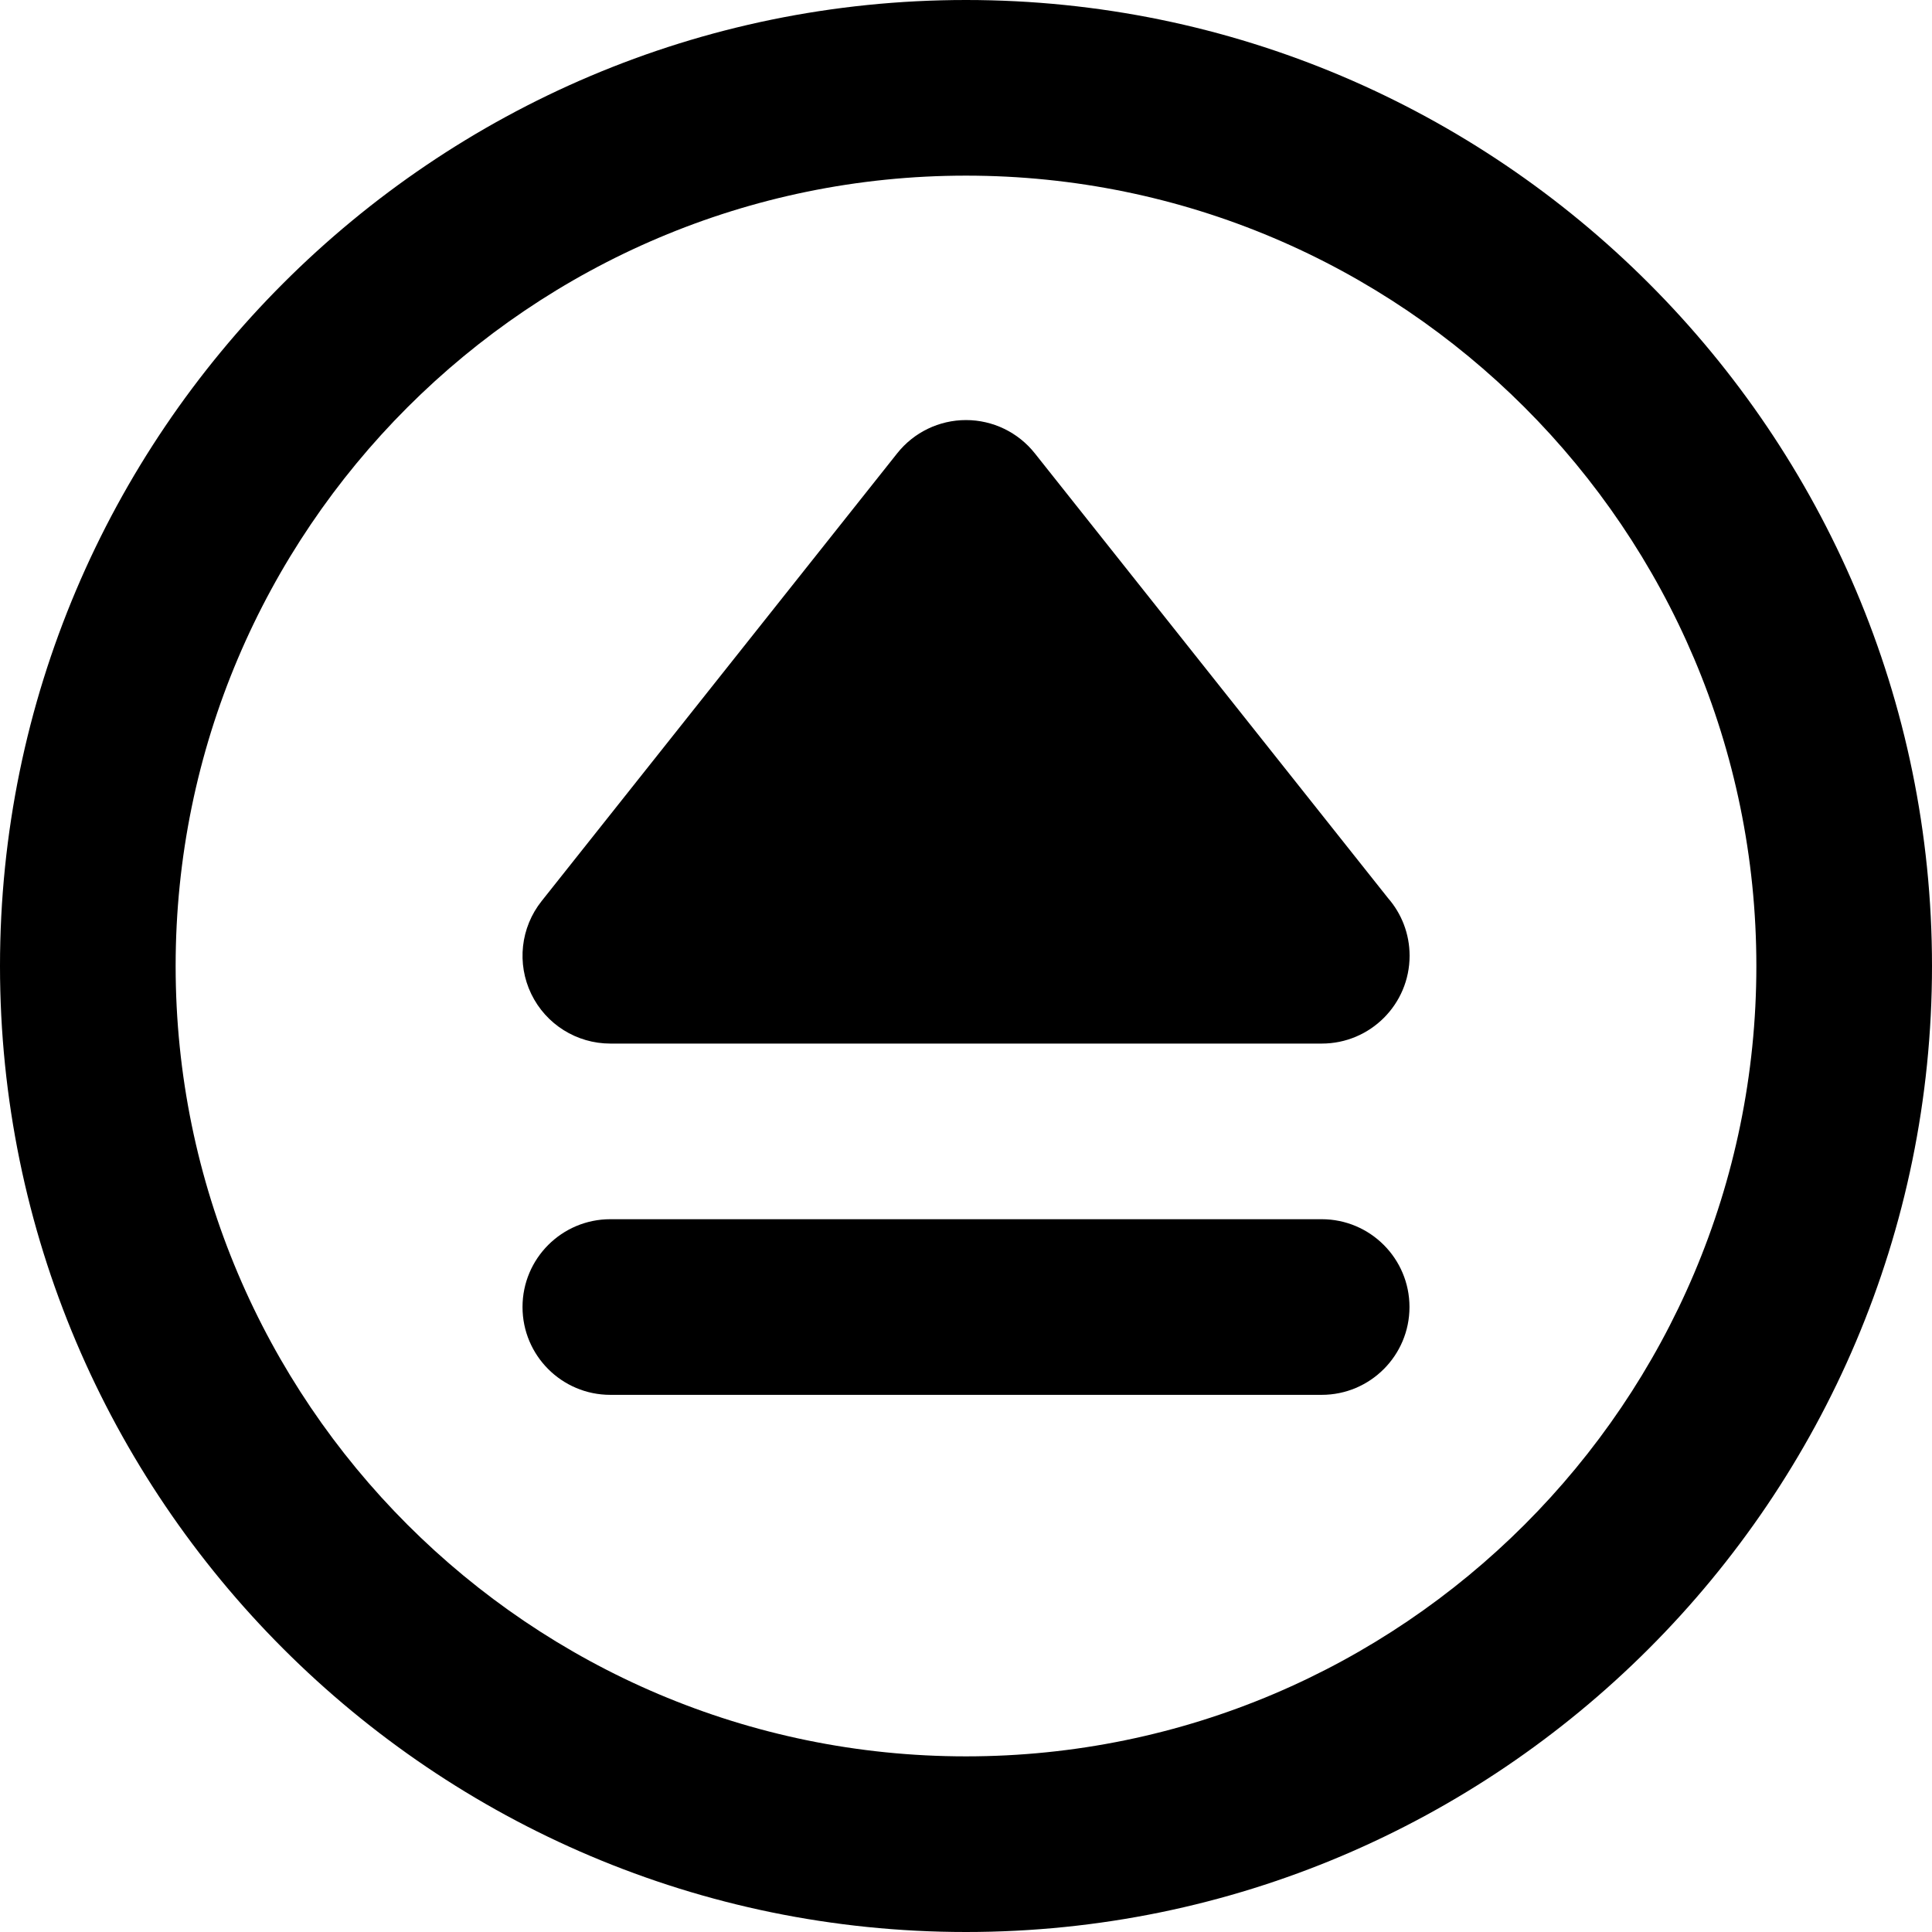 <?xml version="1.0" encoding="iso-8859-1"?>
<!-- Generator: Adobe Illustrator 19.0.0, SVG Export Plug-In . SVG Version: 6.00 Build 0)  -->
<svg version="1.1" id="Layer_1" xmlns="http://www.w3.org/2000/svg" xmlns:xlink="http://www.w3.org/1999/xlink" x="0px" y="0px"
	 viewBox="0 0 330 330" style="enable-background:new 0 0 330 330;" xml:space="preserve">
<g id="XMLID_19_">
	<path id="XMLID_20_" d="M165,0C74.019,0,0,74.019,0,165s74.019,165,165,165s165-74.019,165-165S255.981,0,165,0z M165,300
		c-74.439,0-135-60.561-135-135S90.561,30,165,30s135,60.561,135,135S239.439,300,165,300z"/>
	<path id="XMLID_23_" d="M225.75,208.25h-121.5c-8.284,0-15,6.716-15,15s6.716,15,15,15h121.5c8.284,0,15-6.716,15-15
		S234.034,208.25,225.75,208.25z"/>
	<path id="XMLID_24_" d="M176.747,77.422c-2.846-3.583-7.171-5.672-11.747-5.672s-8.901,2.089-11.747,5.672l-60.75,76.5
		c-3.579,4.508-4.264,10.667-1.761,15.851c2.503,5.184,7.752,8.477,13.508,8.477h121.5c0.006,0,0.015-0.001,0.02,0
		c8.285,0,15-6.716,15-15c0-3.774-1.393-7.223-3.694-9.858L176.747,77.422z"/>
</g>
<g>
</g>
<g>
</g>
<g>
</g>
<g>
</g>
<g>
</g>
<g>
</g>
<g>
</g>
<g>
</g>
<g>
</g>
<g>
</g>
<g>
</g>
<g>
</g>
<g>
</g>
<g>
</g>
<g>
</g>
</svg>
